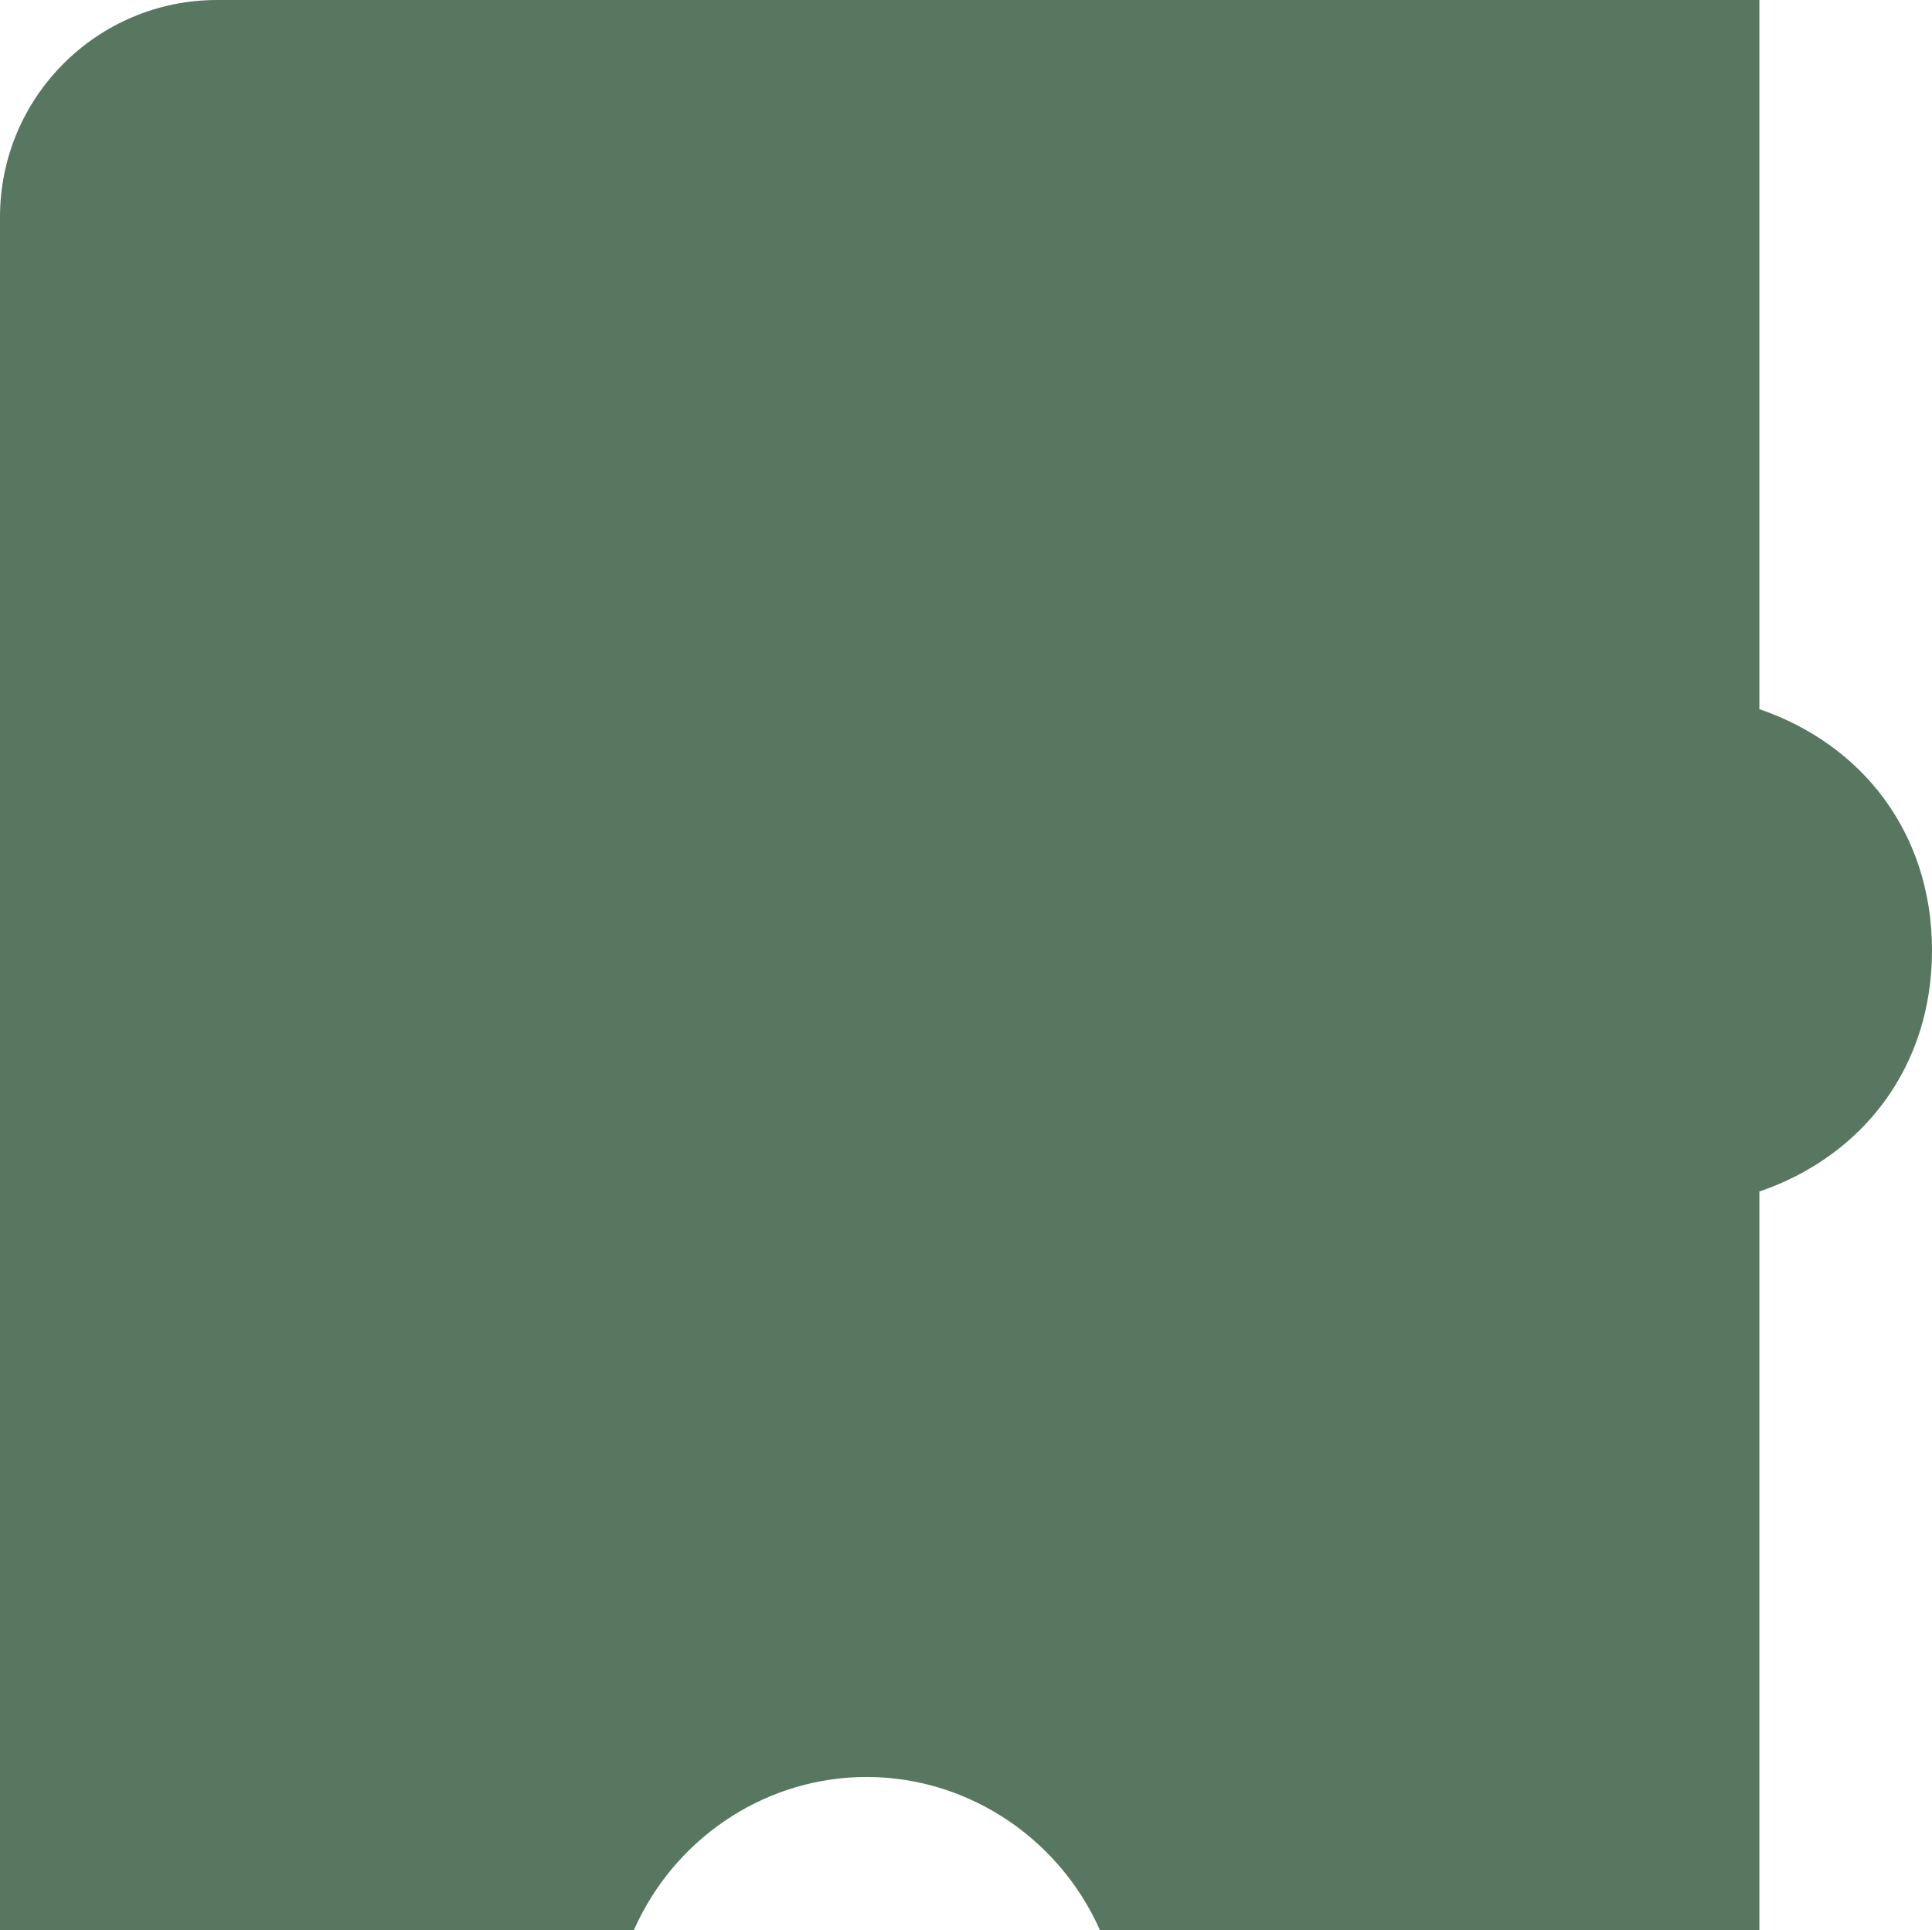 <svg xmlns="http://www.w3.org/2000/svg" xmlns:xlink="http://www.w3.org/1999/xlink" id="Layer_2_00000096039946695361114490000014599356068854267542_" x="0px" y="0px" viewBox="0 0 1200.9 1200" style="enable-background:new 0 0 1200.9 1200;" xml:space="preserve"><style type="text/css">	.st0{fill:none;}	.st1{fill:#577760;}</style><g id="Layer_2-2">	<g id="Layer_1-2">		<path class="st0" d="M135,0h1065v1200H0V135C0,60.4,60.4,0,135,0z"></path>		<path class="st1" d="M1093.6,440.9c63.7,21.8,107.3,76.8,107.3,150c0,73.1-43.7,128.2-107.3,149.9V1200H683.7   c-26.5-59.6-86.3-97.4-150.5-95.1c-60.3,2.1-114.5,39.2-139.2,95.1H0V135C0,60.4,60.4,0,135,0h958.6V440.9z"></path>	</g></g></svg>